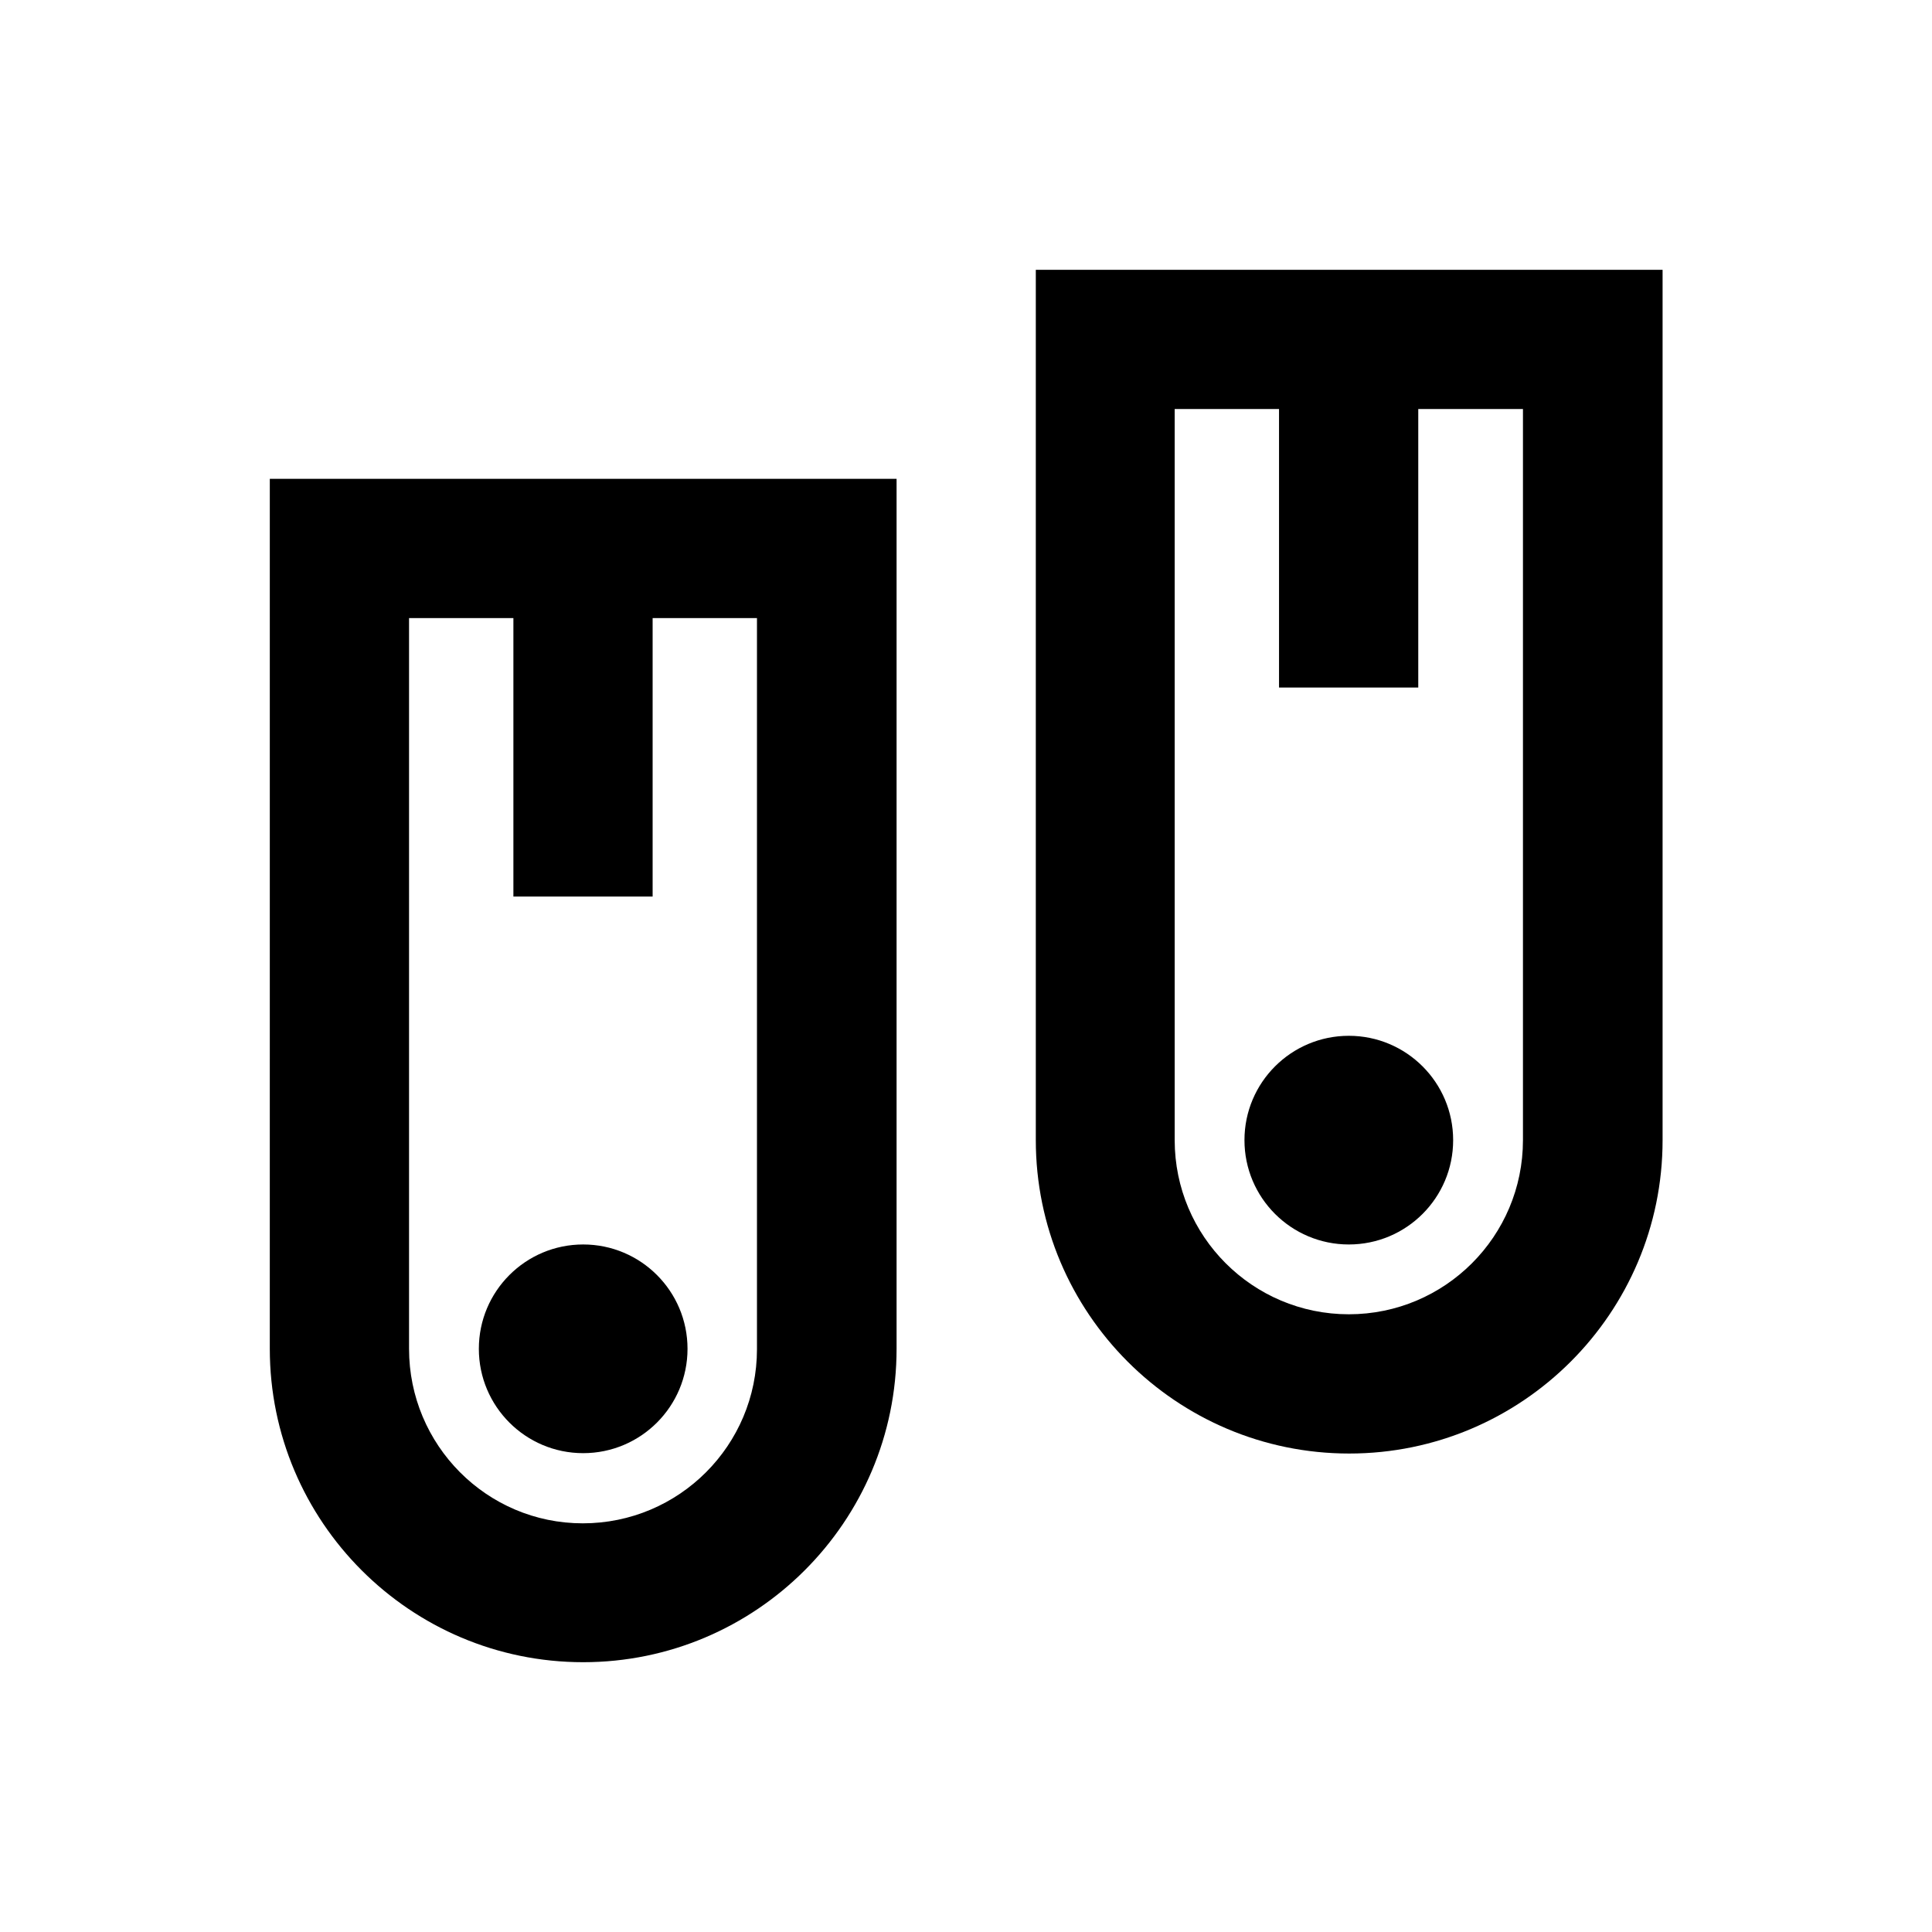 <?xml version="1.0" encoding="UTF-8"?>
<!-- Uploaded to: ICON Repo, www.iconrepo.com, Generator: ICON Repo Mixer Tools -->
<svg fill="#000000" width="800px" height="800px" version="1.1" viewBox="144 144 512 512" xmlns="http://www.w3.org/2000/svg">
 <g>
  <path d="m418.5 215.5v230.65c0 45.758 37.195 83.051 83.051 83.051 45.758 0 83.051-37.195 83.051-83.051v-230.65zm129.1 230.65c0 25.484-20.664 46.148-46.148 46.148s-46.148-20.664-46.148-46.148v-193.75h27.652v73.801h36.898v-73.801h27.746z"/>
  <path d="m529.1 446.15c0 15.27-12.383 27.648-27.652 27.648s-27.652-12.379-27.652-27.648c0-15.27 12.383-27.652 27.652-27.652s27.652 12.383 27.652 27.652"/>
  <path d="m215.5 501.45c0 45.758 37.195 83.051 83.051 83.051 45.758 0 83.051-37.195 83.051-83.051v-230.55h-166.1zm36.902-193.65h27.652v73.801h36.898v-73.801h27.652v193.75c0 25.484-20.664 46.148-46.148 46.148-25.488 0.004-46.055-20.762-46.055-46.246z"/>
  <path d="m326.2 501.45c0 15.27-12.379 27.652-27.652 27.652-15.27 0-27.648-12.383-27.648-27.652s12.379-27.652 27.648-27.652c15.273 0 27.652 12.383 27.652 27.652"/>
 </g>
</svg>